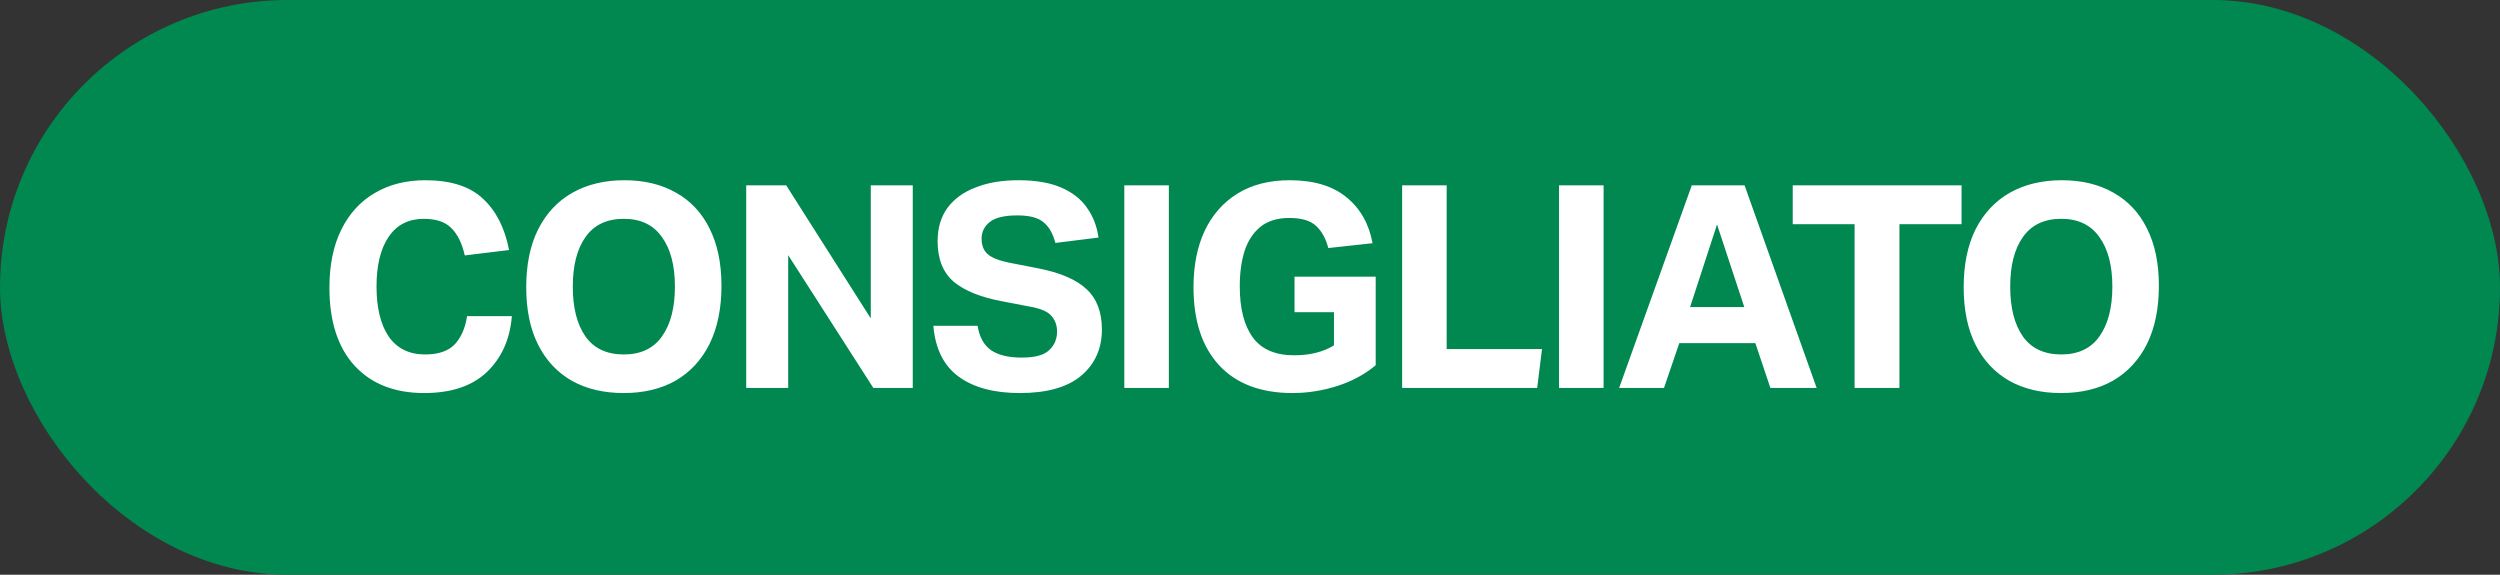 <svg width="87" height="20" viewBox="0 0 87 20" fill="none" xmlns="http://www.w3.org/2000/svg">
<rect x="0" y="0" width="87" height="20" fill="#333333" stroke="none"/>
<rect width="87" height="20" rx="10" fill="#008850"/>
<path d="M11.464 10.014C11.464 9.218 11.602 8.543 11.879 7.99C12.155 7.431 12.544 7.006 13.044 6.716C13.544 6.42 14.13 6.272 14.802 6.272C15.684 6.272 16.352 6.486 16.806 6.914C17.267 7.342 17.57 7.937 17.715 8.701L16.174 8.889C16.082 8.474 15.927 8.158 15.71 7.941C15.499 7.724 15.18 7.615 14.752 7.615C14.219 7.615 13.811 7.822 13.528 8.237C13.245 8.652 13.103 9.228 13.103 9.965C13.103 10.716 13.245 11.298 13.528 11.713C13.818 12.127 14.239 12.335 14.792 12.335C15.259 12.335 15.605 12.216 15.829 11.979C16.052 11.736 16.194 11.41 16.253 11.002H17.813C17.747 11.805 17.458 12.453 16.944 12.947C16.431 13.434 15.704 13.678 14.762 13.678C13.729 13.678 12.919 13.358 12.333 12.72C11.754 12.081 11.464 11.18 11.464 10.014ZM18.313 9.995C18.313 9.205 18.451 8.533 18.728 7.98C19.011 7.421 19.409 6.996 19.923 6.706C20.436 6.417 21.038 6.272 21.73 6.272C22.421 6.272 23.02 6.417 23.527 6.706C24.034 6.99 24.422 7.404 24.692 7.951C24.968 8.497 25.107 9.162 25.107 9.945C25.107 10.735 24.968 11.41 24.692 11.97C24.416 12.522 24.024 12.947 23.517 13.243C23.01 13.533 22.404 13.678 21.7 13.678C21.009 13.678 20.41 13.536 19.903 13.253C19.396 12.963 19.004 12.546 18.728 11.999C18.451 11.453 18.313 10.785 18.313 9.995ZM19.933 9.975C19.933 10.712 20.081 11.291 20.377 11.713C20.673 12.127 21.117 12.335 21.71 12.335C22.296 12.335 22.737 12.127 23.033 11.713C23.336 11.291 23.487 10.712 23.487 9.975C23.487 9.238 23.336 8.662 23.033 8.247C22.737 7.826 22.296 7.615 21.71 7.615C21.117 7.615 20.673 7.826 20.377 8.247C20.081 8.662 19.933 9.238 19.933 9.975ZM25.968 6.45H27.36L30.303 11.081V6.45H31.764V13.5H30.392L27.429 8.879V13.5H25.968V6.45ZM36.786 11.535C36.786 11.324 36.72 11.143 36.588 10.992C36.463 10.841 36.207 10.732 35.818 10.666L34.89 10.488C34.14 10.35 33.574 10.123 33.192 9.807C32.816 9.484 32.629 9.014 32.629 8.395C32.629 7.934 32.744 7.546 32.974 7.23C33.211 6.914 33.541 6.677 33.962 6.519C34.383 6.354 34.874 6.272 35.433 6.272C36.045 6.272 36.546 6.358 36.934 6.529C37.329 6.7 37.629 6.937 37.833 7.24C38.043 7.536 38.175 7.878 38.228 8.267L36.727 8.454C36.641 8.125 36.503 7.885 36.312 7.733C36.128 7.575 35.825 7.496 35.404 7.496C34.956 7.496 34.637 7.572 34.446 7.724C34.255 7.875 34.159 8.069 34.159 8.306C34.159 8.543 34.232 8.724 34.377 8.849C34.521 8.974 34.775 9.073 35.137 9.145L36.105 9.333C36.888 9.484 37.457 9.728 37.813 10.064C38.168 10.393 38.346 10.86 38.346 11.466C38.346 12.131 38.106 12.667 37.625 13.075C37.145 13.477 36.434 13.678 35.492 13.678C34.59 13.678 33.88 13.487 33.359 13.105C32.84 12.723 32.547 12.134 32.481 11.338H34.021C34.08 11.719 34.232 11.999 34.475 12.177C34.725 12.355 35.087 12.444 35.562 12.444C36.016 12.444 36.332 12.358 36.509 12.187C36.694 12.016 36.786 11.798 36.786 11.535ZM39.126 6.45H40.676V13.5H39.126V6.45ZM41.534 9.995C41.534 9.244 41.663 8.592 41.919 8.04C42.183 7.48 42.565 7.046 43.065 6.736C43.565 6.427 44.171 6.272 44.882 6.272C45.718 6.272 46.376 6.47 46.857 6.864C47.337 7.253 47.64 7.786 47.765 8.464L46.225 8.632C46.139 8.303 45.998 8.046 45.8 7.862C45.603 7.677 45.293 7.585 44.872 7.585C44.457 7.585 44.121 7.687 43.865 7.891C43.615 8.095 43.43 8.375 43.312 8.731C43.2 9.086 43.144 9.498 43.144 9.965C43.144 10.735 43.295 11.328 43.598 11.742C43.901 12.157 44.382 12.364 45.04 12.364C45.586 12.364 46.047 12.249 46.422 12.019V10.864H45.05V9.629H47.874V12.71C47.498 13.026 47.054 13.266 46.541 13.431C46.027 13.595 45.507 13.678 44.98 13.678C43.881 13.678 43.032 13.358 42.433 12.72C41.834 12.075 41.534 11.166 41.534 9.995ZM48.794 6.45H50.344V12.147H53.662L53.494 13.5H48.794V6.45ZM54.254 6.45H55.805V13.5H54.254V6.45ZM61.086 11.94H58.44L57.907 13.5H56.346L58.874 6.45H60.711L63.219 13.5H61.609L61.086 11.94ZM59.753 7.812L58.815 10.686H60.701L59.753 7.812ZM64.54 7.803H62.387V6.45H68.262V7.803H66.1V13.5H64.54V7.803ZM68.336 9.995C68.336 9.205 68.474 8.533 68.75 7.98C69.034 7.421 69.432 6.996 69.945 6.706C70.459 6.417 71.061 6.272 71.752 6.272C72.443 6.272 73.043 6.417 73.549 6.706C74.056 6.99 74.445 7.404 74.715 7.951C74.991 8.497 75.129 9.162 75.129 9.945C75.129 10.735 74.991 11.41 74.715 11.97C74.438 12.522 74.046 12.947 73.54 13.243C73.033 13.533 72.427 13.678 71.723 13.678C71.031 13.678 70.432 13.536 69.925 13.253C69.419 12.963 69.027 12.546 68.75 11.999C68.474 11.453 68.336 10.785 68.336 9.995ZM69.955 9.975C69.955 10.712 70.103 11.291 70.399 11.713C70.696 12.127 71.14 12.335 71.733 12.335C72.318 12.335 72.759 12.127 73.056 11.713C73.358 11.291 73.51 10.712 73.51 9.975C73.51 9.238 73.358 8.662 73.056 8.247C72.759 7.826 72.318 7.615 71.733 7.615C71.14 7.615 70.696 7.826 70.399 8.247C70.103 8.662 69.955 9.238 69.955 9.975Z" fill="white"/>
</svg>
